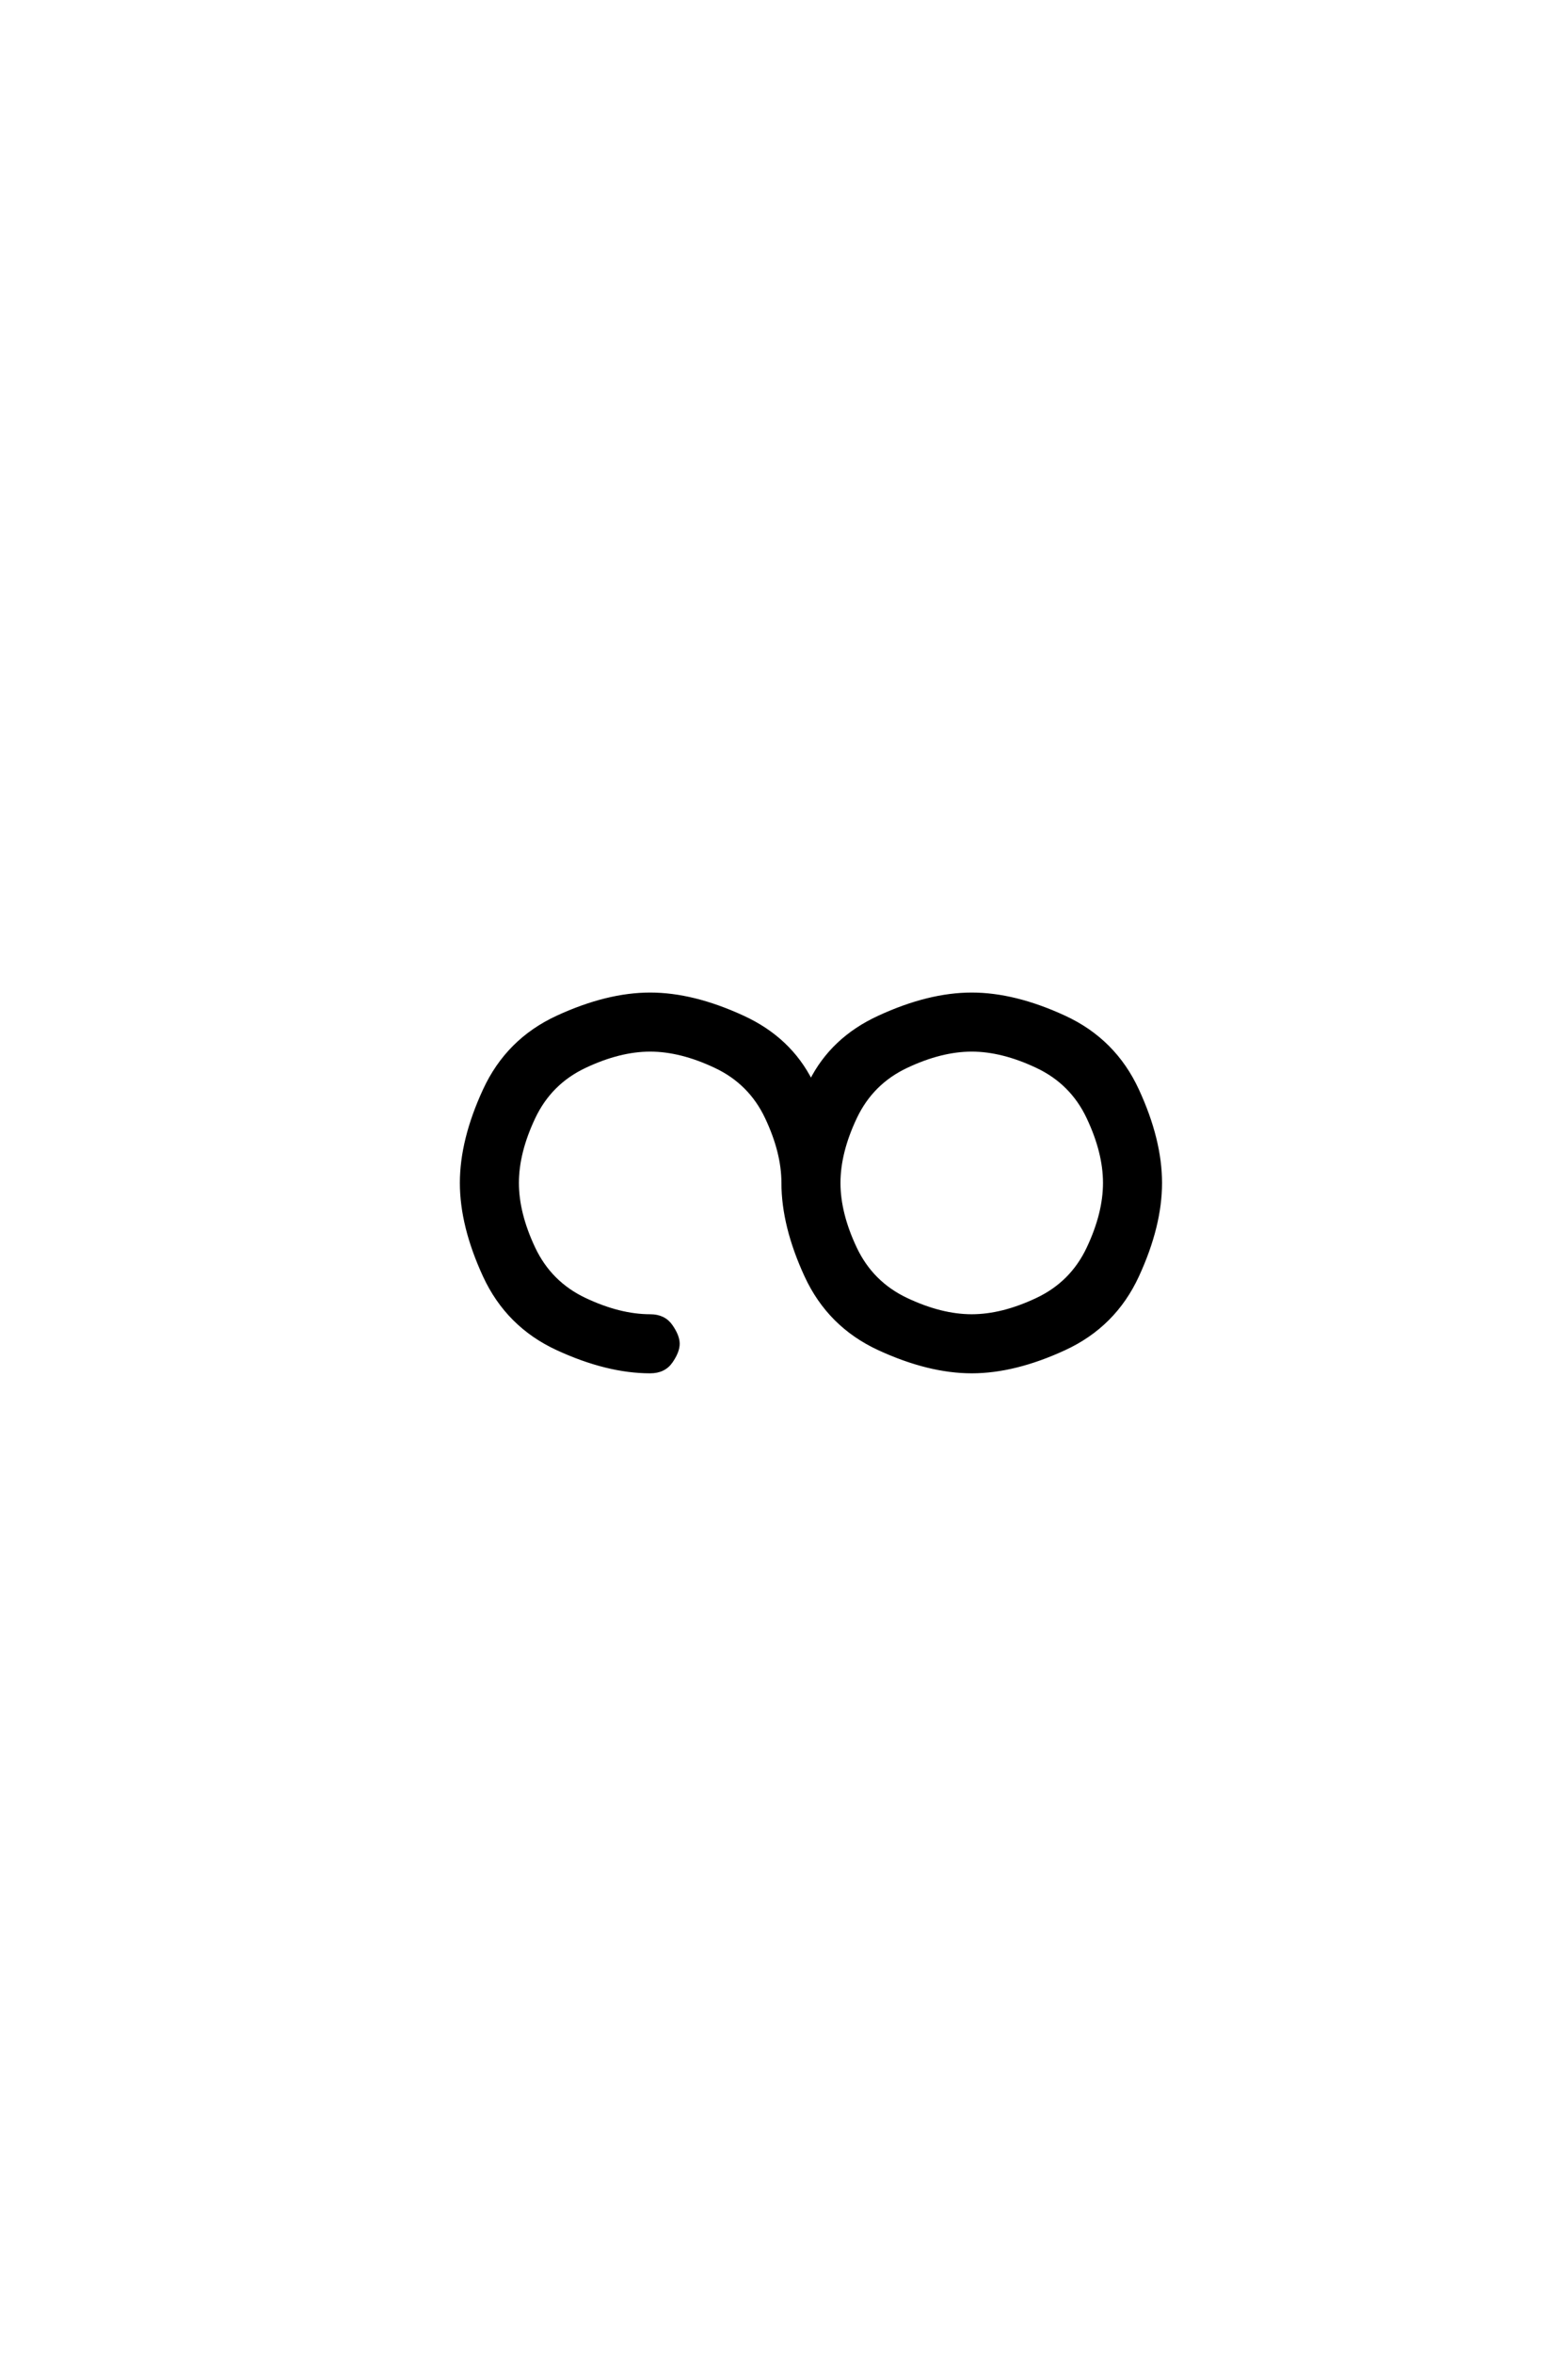 <?xml version='1.0' encoding='UTF-8'?>
<!DOCTYPE svg PUBLIC "-//W3C//DTD SVG 1.0//EN"
"http://www.w3.org/TR/2001/REC-SVG-20010904/DTD/svg10.dtd">

<svg xmlns='http://www.w3.org/2000/svg' version='1.0' width='40.0' height='60.0'>

 <g transform='scale(0.1 -0.1) translate(110.0 -370.0)'>
  <path d='M55.859 20.312
Q44.922 20.312 32.219 26.172
Q19.531 32.031 13.672 44.719
Q7.812 57.422 7.812 68.359
Q7.812 79.297 13.672 91.984
Q19.531 104.688 32.219 110.547
Q44.922 116.406 55.859 116.406
Q66.797 116.406 79.5 110.547
Q91.406 105.078 96.875 94.141
Q102.344 105.078 114.266 110.547
Q126.953 116.406 137.891 116.406
Q148.828 116.406 161.516 110.547
Q174.219 104.688 180.078 91.984
Q185.938 79.297 185.938 68.359
Q185.938 57.422 180.078 44.719
Q174.219 32.031 161.516 26.172
Q148.828 20.312 137.891 20.312
Q126.953 20.312 114.25 26.172
Q101.562 32.031 95.703 44.719
Q89.844 57.422 89.844 68.359
Q89.844 76.172 85.641 85.062
Q81.453 93.953 72.562 98.141
Q63.672 102.344 55.859 102.344
Q48.047 102.344 39.156 98.141
Q30.281 93.953 26.078 85.062
Q21.875 76.172 21.875 68.359
Q21.875 60.547 26.078 51.656
Q30.281 42.781 39.156 38.578
Q48.047 34.375 55.859 34.375
Q59.375 34.375 61.125 31.828
Q62.891 29.297 62.891 27.344
Q62.891 25.391 61.125 22.844
Q59.375 20.312 55.859 20.312
Q59.375 20.312 55.859 20.312
M137.891 34.375
Q145.703 34.375 154.594 38.578
Q163.484 42.781 167.672 51.656
Q171.875 60.547 171.875 68.359
Q171.875 76.172 167.672 85.062
Q163.484 93.953 154.594 98.141
Q145.703 102.344 137.891 102.344
Q130.078 102.344 121.188 98.141
Q112.312 93.953 108.109 85.062
Q103.906 76.172 103.906 68.359
Q103.906 60.547 108.109 51.656
Q112.312 42.781 121.188 38.578
Q130.078 34.375 137.891 34.375
' style='fill: #000000; stroke: #000000'/>
 </g>
</svg>
